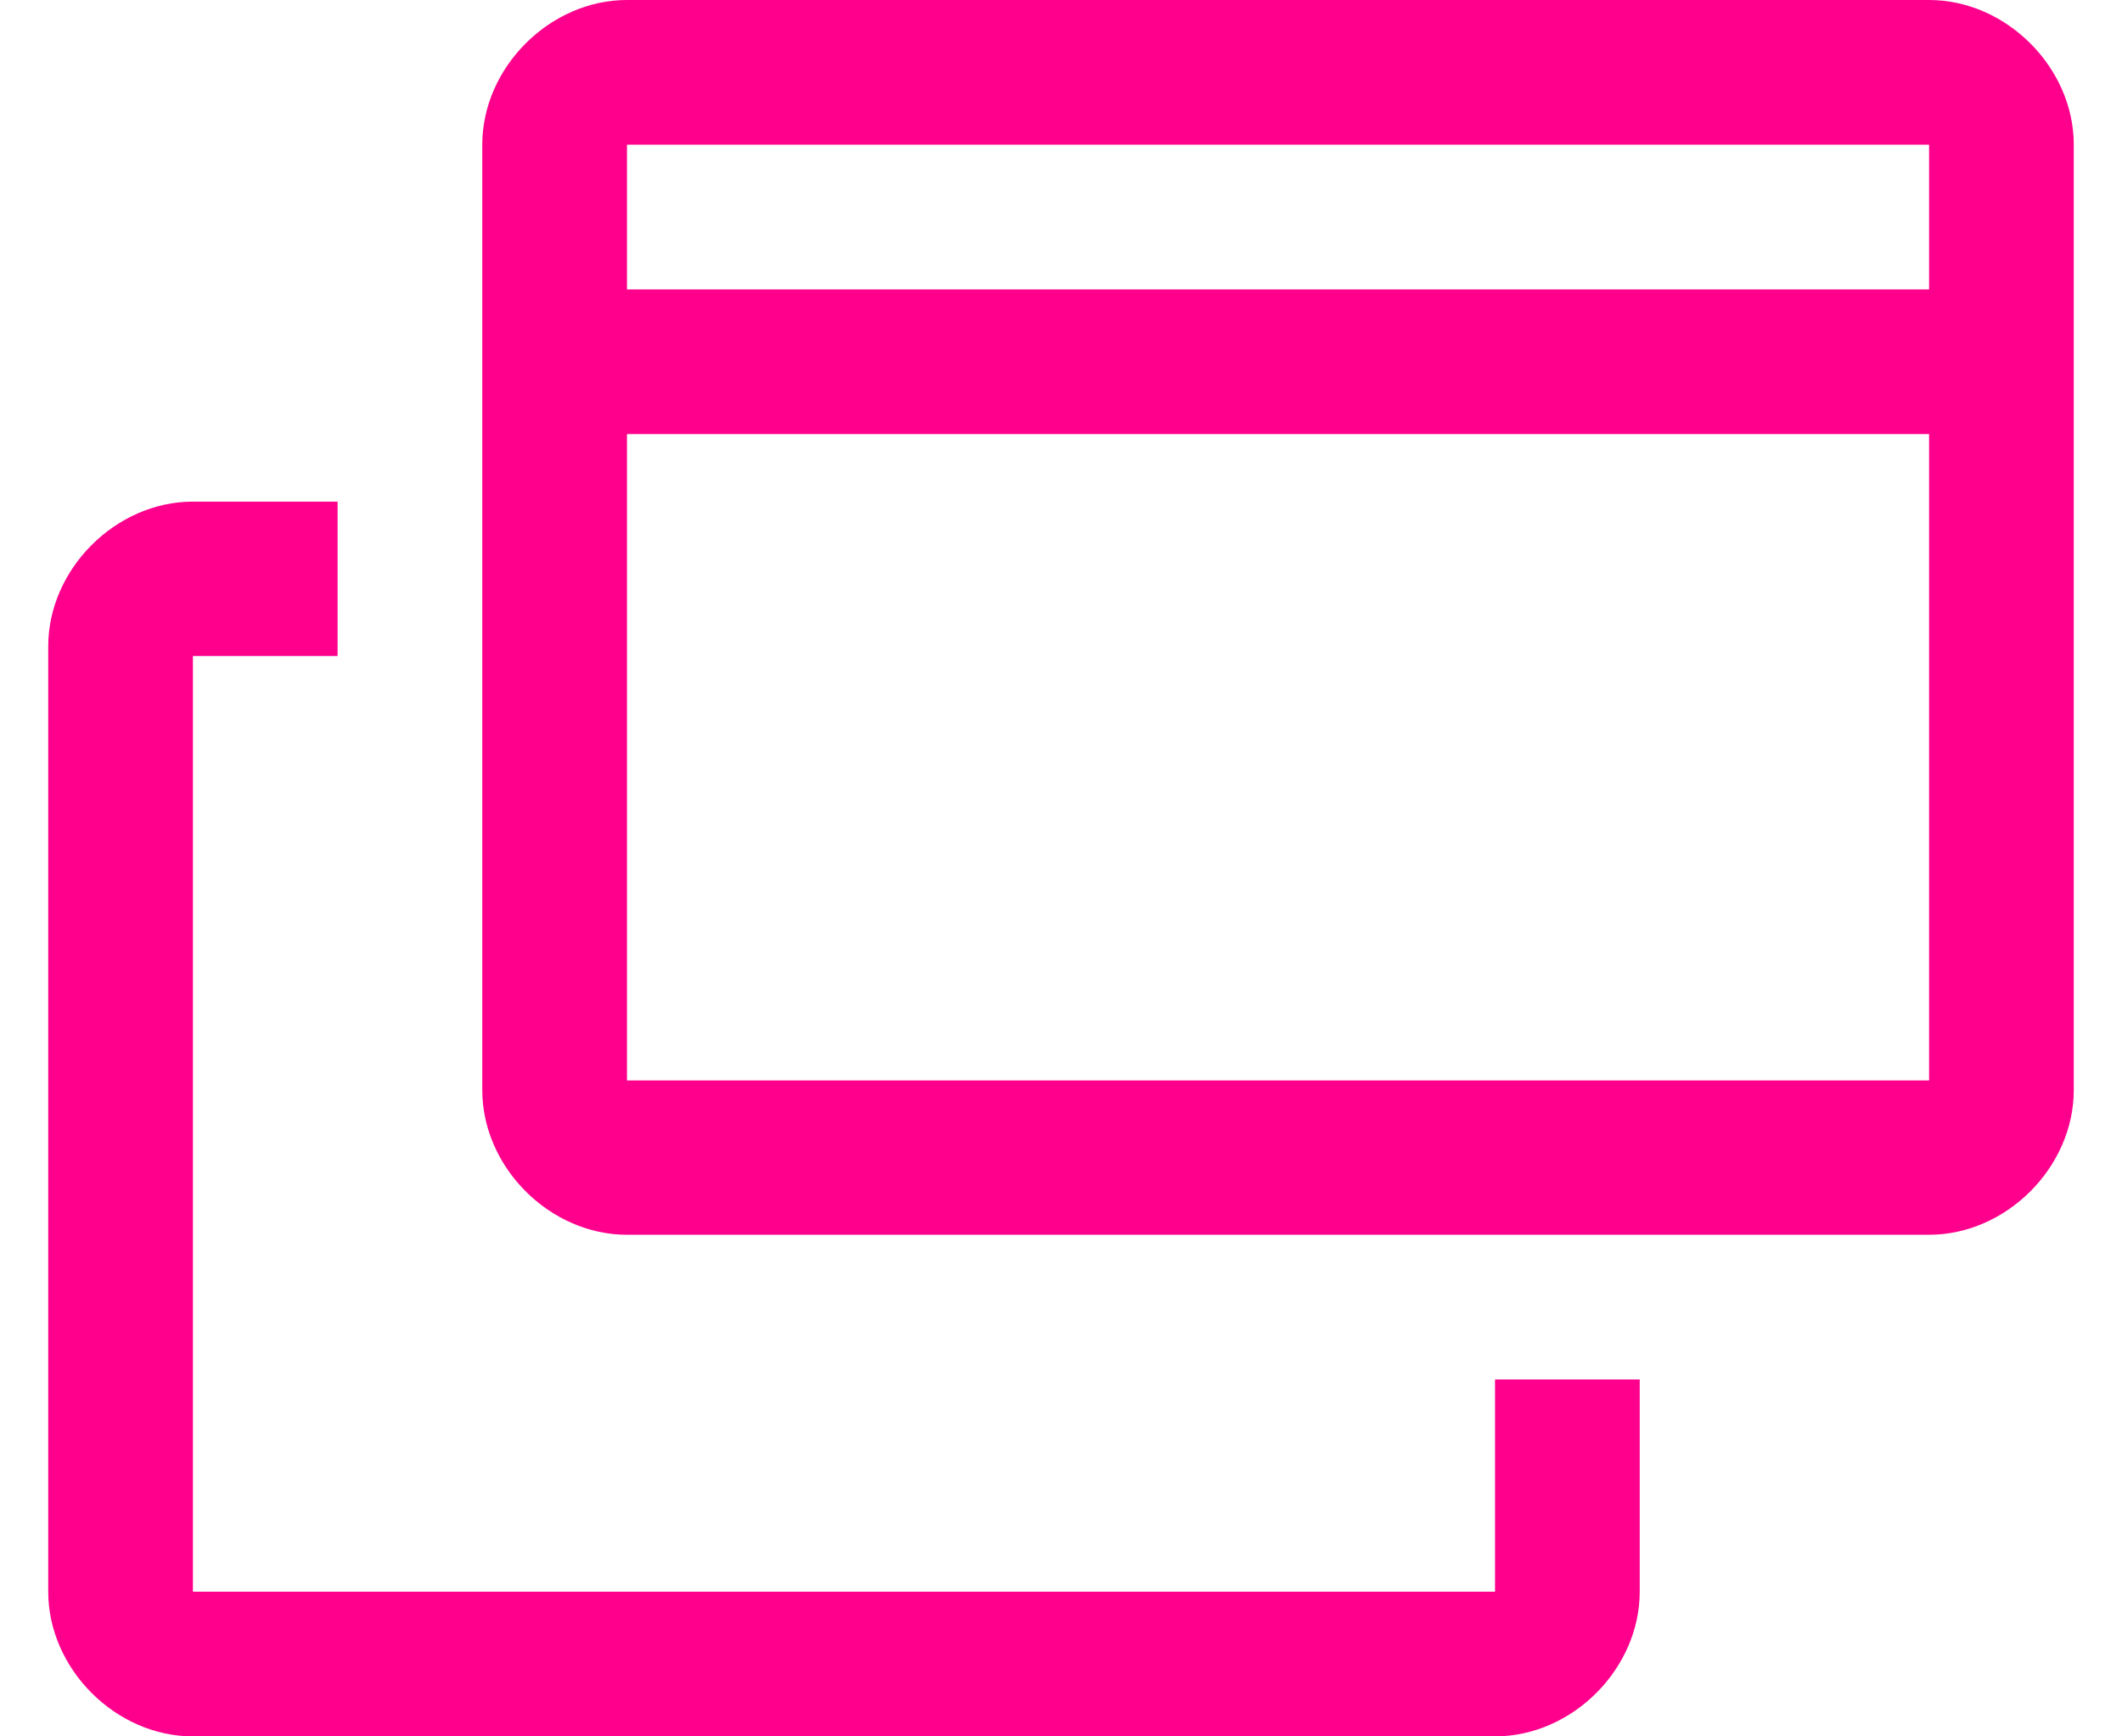 <svg width="22" height="18" viewBox="0 0 22 18" fill="none" xmlns="http://www.w3.org/2000/svg">
<g clip-path="url(#clip0_540_10324)">
<path fill-rule="evenodd" clip-rule="evenodd" d="M15.5 16.5H2V6.8H3.5V5.2H2C1.2 5.2 0.5 5.9 0.5 6.7V16.5C0.5 17.3 1.2 18 2 18H15.5C16.3 18 17 17.3 17 16.5V14.3H15.5V16.5Z" fill="#FF008C"/>
<path fill-rule="evenodd" clip-rule="evenodd" d="M6.5 3H20V1.5H6.5V3ZM6.5 11.2H20V4.5H6.5V11.2ZM20 0H6.5C5.7 0 5 0.7 5 1.5V11.3C5 12.1 5.7 12.8 6.5 12.8H20C20.8 12.8 21.5 12.1 21.5 11.3V1.5C21.5 0.7 20.8 0 20 0Z" fill="#FF008C"/>
</g>
<defs>
<clipPath id="clip0_540_10324">
<rect width="22" height="18" fill="white"/>
</clipPath>
</defs>
</svg>